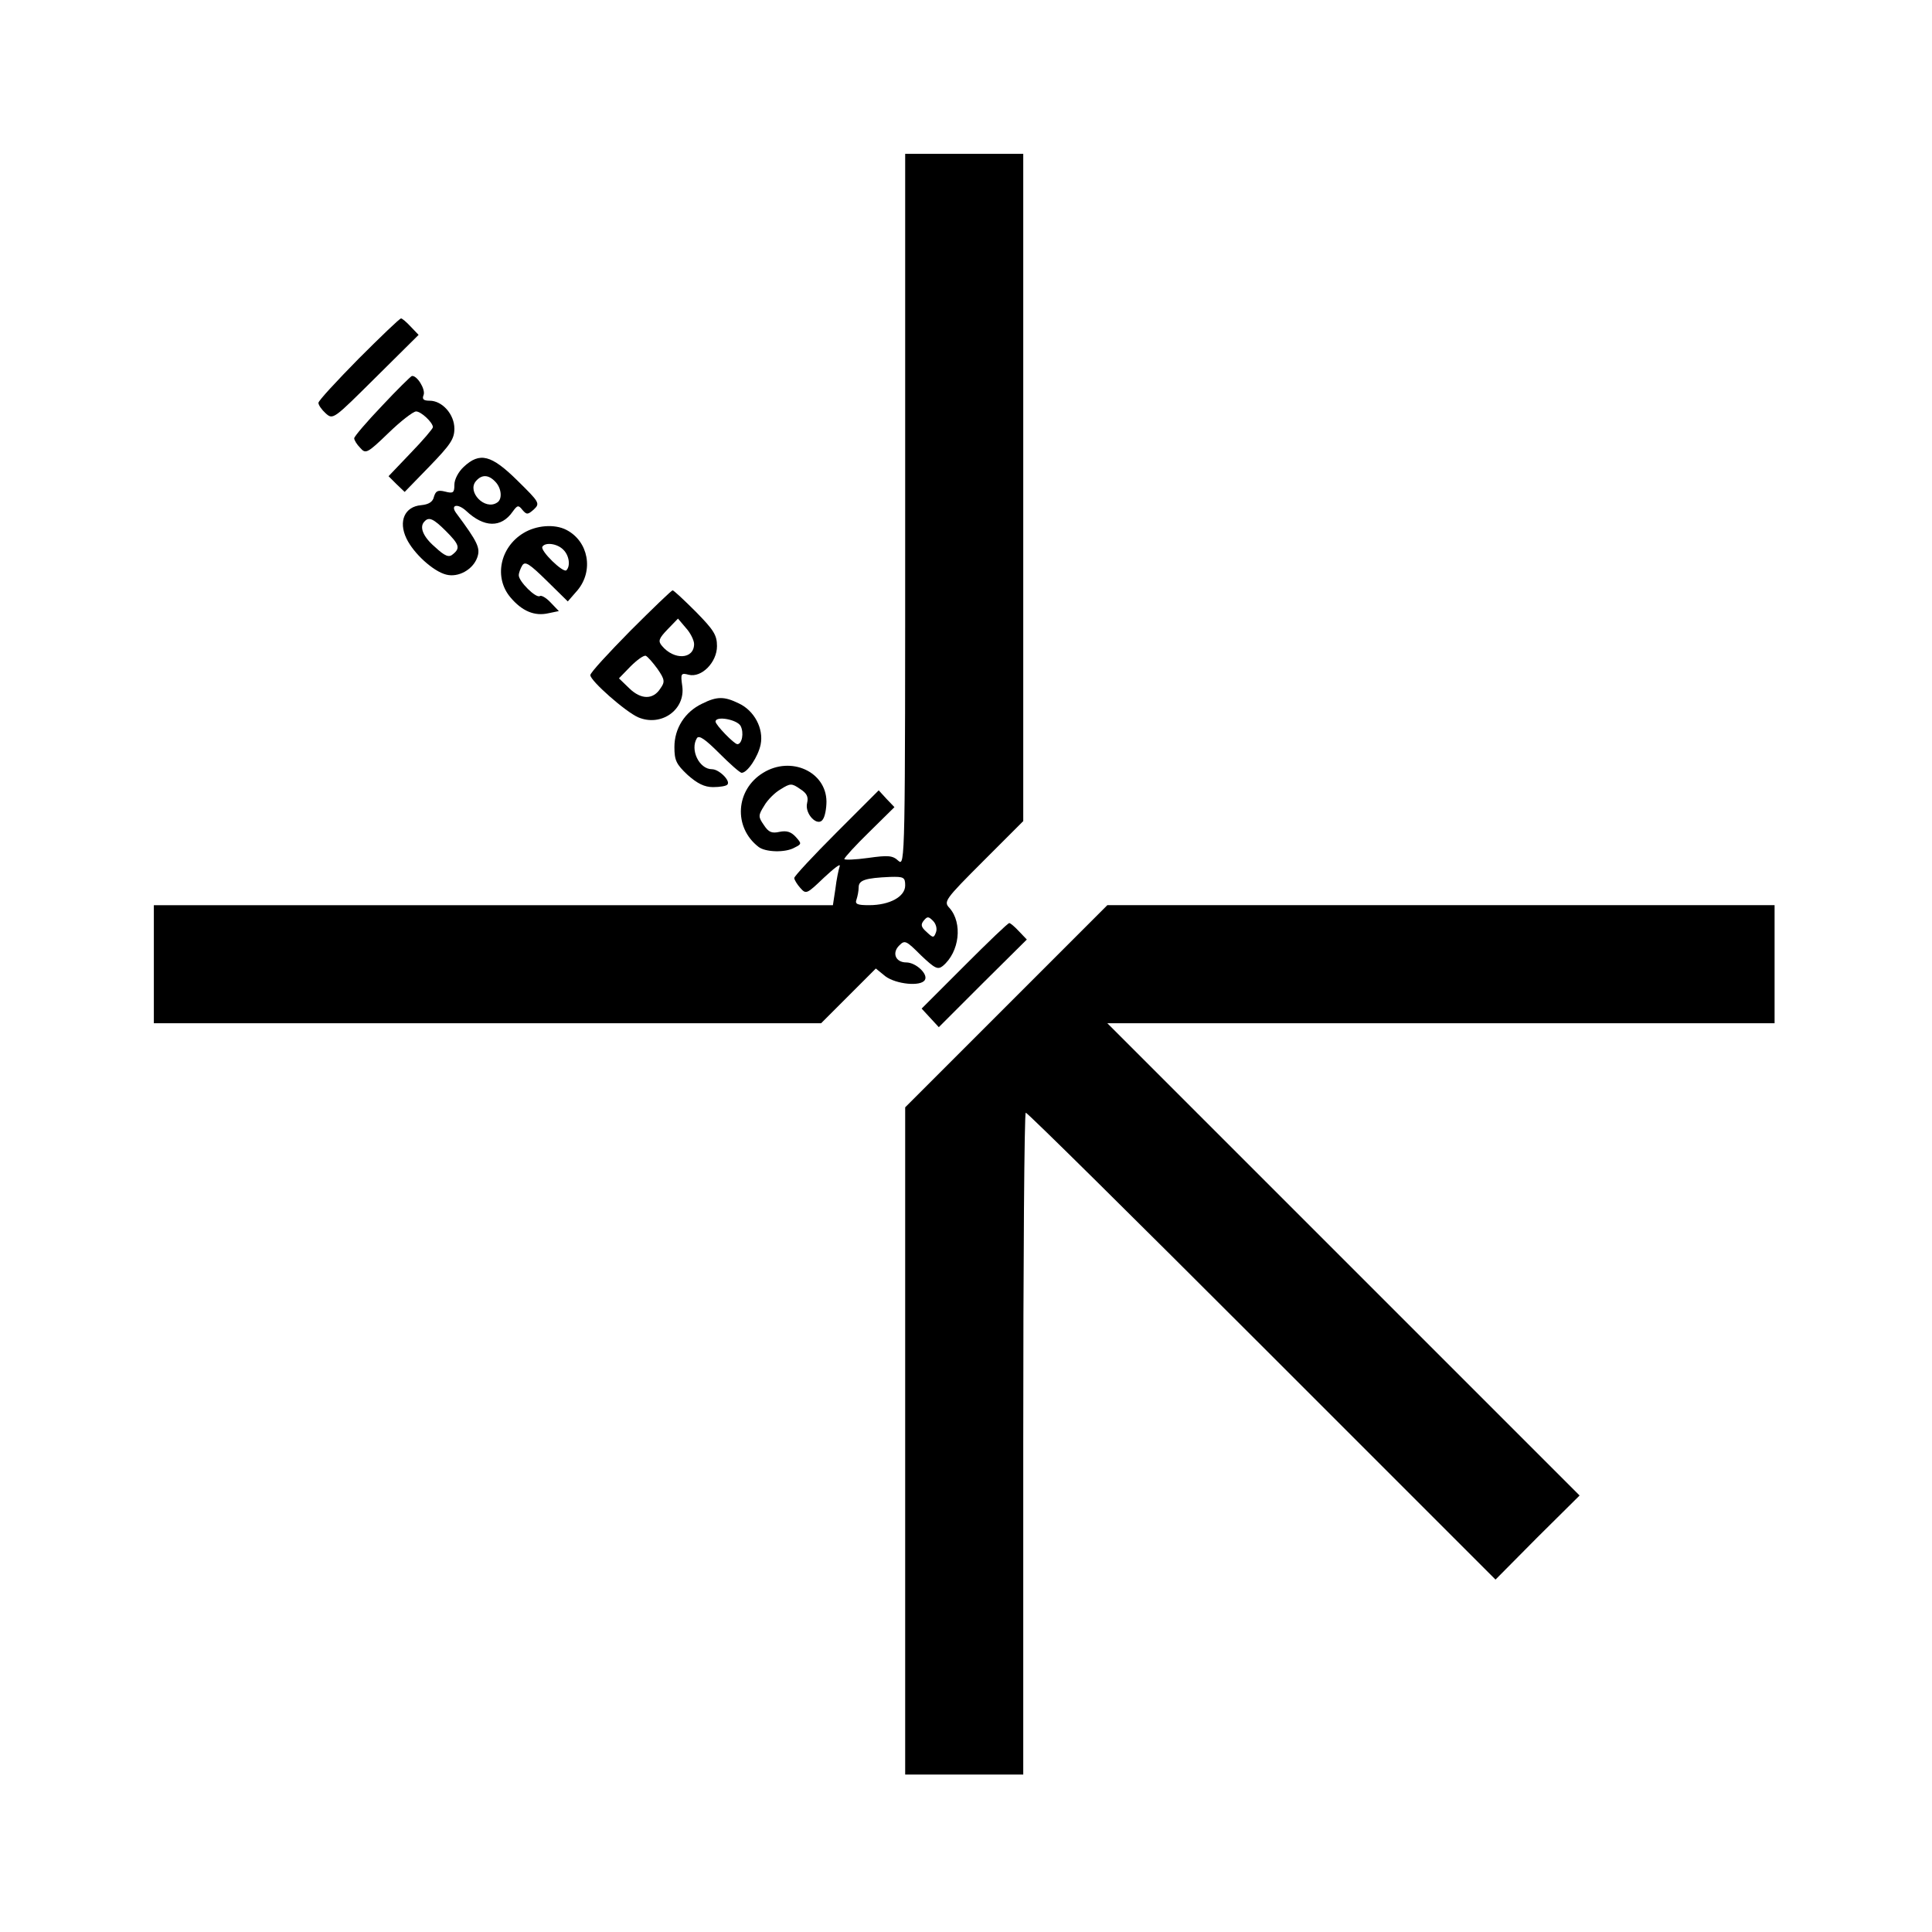 <?xml version="1.0" standalone="no"?>
<!DOCTYPE svg PUBLIC "-//W3C//DTD SVG 20010904//EN"
 "http://www.w3.org/TR/2001/REC-SVG-20010904/DTD/svg10.dtd">
<svg version="1.0" xmlns="http://www.w3.org/2000/svg"
 width="540pt" height="540pt" viewBox="0 0 540 540"
 preserveAspectRatio="xMidYMid meet">
<g transform="translate(0,540) scale(0.1,-0.1)"
fill="#000000" stroke="none">
<path d="M2530 3973 c0 -976 0 -996 -19 -979 -16 15 -28 16 -85 8 -36 -5 -66
-6 -66 -3 0 4 31 38 70 76 l70 69 -22 23 -22 24 -118 -118 c-65 -65 -118 -122
-118 -127 0 -5 8 -18 17 -28 16 -18 18 -17 66 29 28 26 47 41 44 32 -3 -9 -9
-37 -12 -63 l-7 -46 -949 0 -949 0 0 -165 0 -165 932 0 933 0 76 76 77 77 27
-22 c30 -22 99 -29 110 -10 10 16 -25 49 -52 49 -30 0 -41 27 -19 48 15 15 19
13 60 -28 39 -37 47 -41 61 -30 47 39 56 120 19 162 -17 18 -14 23 94 131
l112 112 0 933 0 932 -165 0 -165 0 0 -997z m0 -1048 c0 -31 -43 -55 -101 -55
-33 0 -40 3 -35 16 3 9 6 24 6 34 0 20 19 26 88 29 38 1 42 -1 42 -24z m86
-131 c-6 -16 -8 -16 -26 1 -16 14 -17 21 -8 32 10 12 13 12 26 -1 8 -8 12 -22
8 -32z"/>
<path d="M1002 4397 c-61 -62 -112 -117 -112 -123 0 -6 9 -19 20 -29 21 -19
22 -17 140 100 l120 119 -22 23 c-12 13 -24 23 -27 23 -4 0 -57 -51 -119 -113z"/>
<path d="M1068 4266 c-43 -45 -78 -86 -78 -91 0 -5 7 -17 17 -27 15 -17 19
-16 79 42 34 33 69 60 77 60 14 0 47 -31 47 -44 0 -4 -28 -37 -62 -72 l-62
-65 22 -22 23 -22 69 71 c59 61 70 77 70 106 0 40 -34 78 -69 78 -17 0 -22 4
-17 16 6 16 -19 56 -33 53 -3 -1 -41 -38 -83 -83z"/>
<path d="M1296 4095 c-15 -14 -26 -35 -26 -50 0 -22 -3 -25 -26 -19 -20 5 -26
2 -31 -14 -3 -15 -15 -22 -36 -24 -46 -4 -64 -45 -41 -93 20 -42 75 -92 111
-101 34 -9 75 14 87 48 9 26 2 42 -59 124 -17 23 4 28 28 6 50 -47 98 -48 130
-2 13 18 16 19 27 5 12 -14 15 -14 32 1 18 17 16 20 -46 81 -73 72 -105 80
-150 38z m88 -41 c18 -18 21 -50 5 -59 -34 -22 -84 30 -59 60 16 19 35 19 54
-1z m-138 -138 c38 -38 41 -48 20 -65 -11 -10 -22 -6 -50 20 -34 29 -45 57
-29 72 12 13 25 7 59 -27z"/>
<path d="M1463 3910 c-66 -40 -83 -125 -36 -180 32 -38 67 -53 106 -44 l29 6
-23 24 c-12 13 -26 21 -30 18 -11 -7 -59 41 -59 58 0 7 5 20 10 28 8 12 20 4
68 -43 l59 -58 27 31 c46 55 31 137 -31 169 -33 17 -84 13 -120 -9z m111 -46
c17 -16 21 -46 9 -58 -9 -8 -74 55 -67 66 8 13 41 9 58 -8z"/>
<path d="M1762 3637 c-61 -62 -112 -117 -112 -124 0 -16 99 -103 134 -118 64
-27 132 21 123 87 -5 35 -4 38 18 32 36 -9 79 35 79 80 0 31 -9 45 -59 96 -33
33 -62 60 -65 60 -3 0 -56 -51 -118 -113z m178 -37 c0 -43 -56 -46 -90 -5 -11
13 -9 20 16 46 l29 30 22 -26 c13 -14 23 -35 23 -45z m-102 -70 c20 -29 21
-36 8 -54 -20 -32 -54 -32 -87 0 l-29 28 32 33 c18 18 37 32 43 30 5 -2 20
-19 33 -37z"/>
<path d="M1962 3433 c-48 -23 -77 -69 -77 -121 0 -37 5 -48 37 -78 27 -24 47
-34 71 -34 19 0 37 3 40 7 10 10 -23 43 -43 43 -36 0 -62 55 -42 87 6 9 24 -4
62 -42 30 -30 58 -55 63 -55 16 0 46 45 53 79 9 45 -18 95 -61 115 -41 20 -61
20 -103 -1z m108 -62 c10 -19 4 -51 -9 -51 -9 0 -61 54 -61 63 0 17 60 6 70
-12z"/>
<path d="M2133 3240 c-77 -47 -84 -152 -13 -207 19 -15 75 -17 101 -2 20 10
20 11 3 30 -13 14 -25 18 -45 14 -22 -5 -31 -1 -44 19 -16 23 -16 27 1 54 9
16 30 37 46 46 27 17 31 17 54 1 19 -12 24 -22 20 -39 -8 -31 30 -69 44 -46 6
8 10 31 10 50 -1 83 -99 128 -177 80z"/>
<path d="M2812 2587 l-282 -282 0 -933 0 -932 165 0 165 0 0 925 c0 509 3 925
7 925 5 0 302 -294 660 -652 l653 -653 117 118 118 117 -660 660 -660 660 933
0 932 0 0 165 0 165 -933 0 -932 0 -283 -283z"/>
<path d="M2695 2700 l-119 -119 24 -26 24 -26 123 123 123 122 -22 23 c-12 13
-24 23 -27 23 -4 0 -60 -54 -126 -120z"/>
</g>
</svg>
